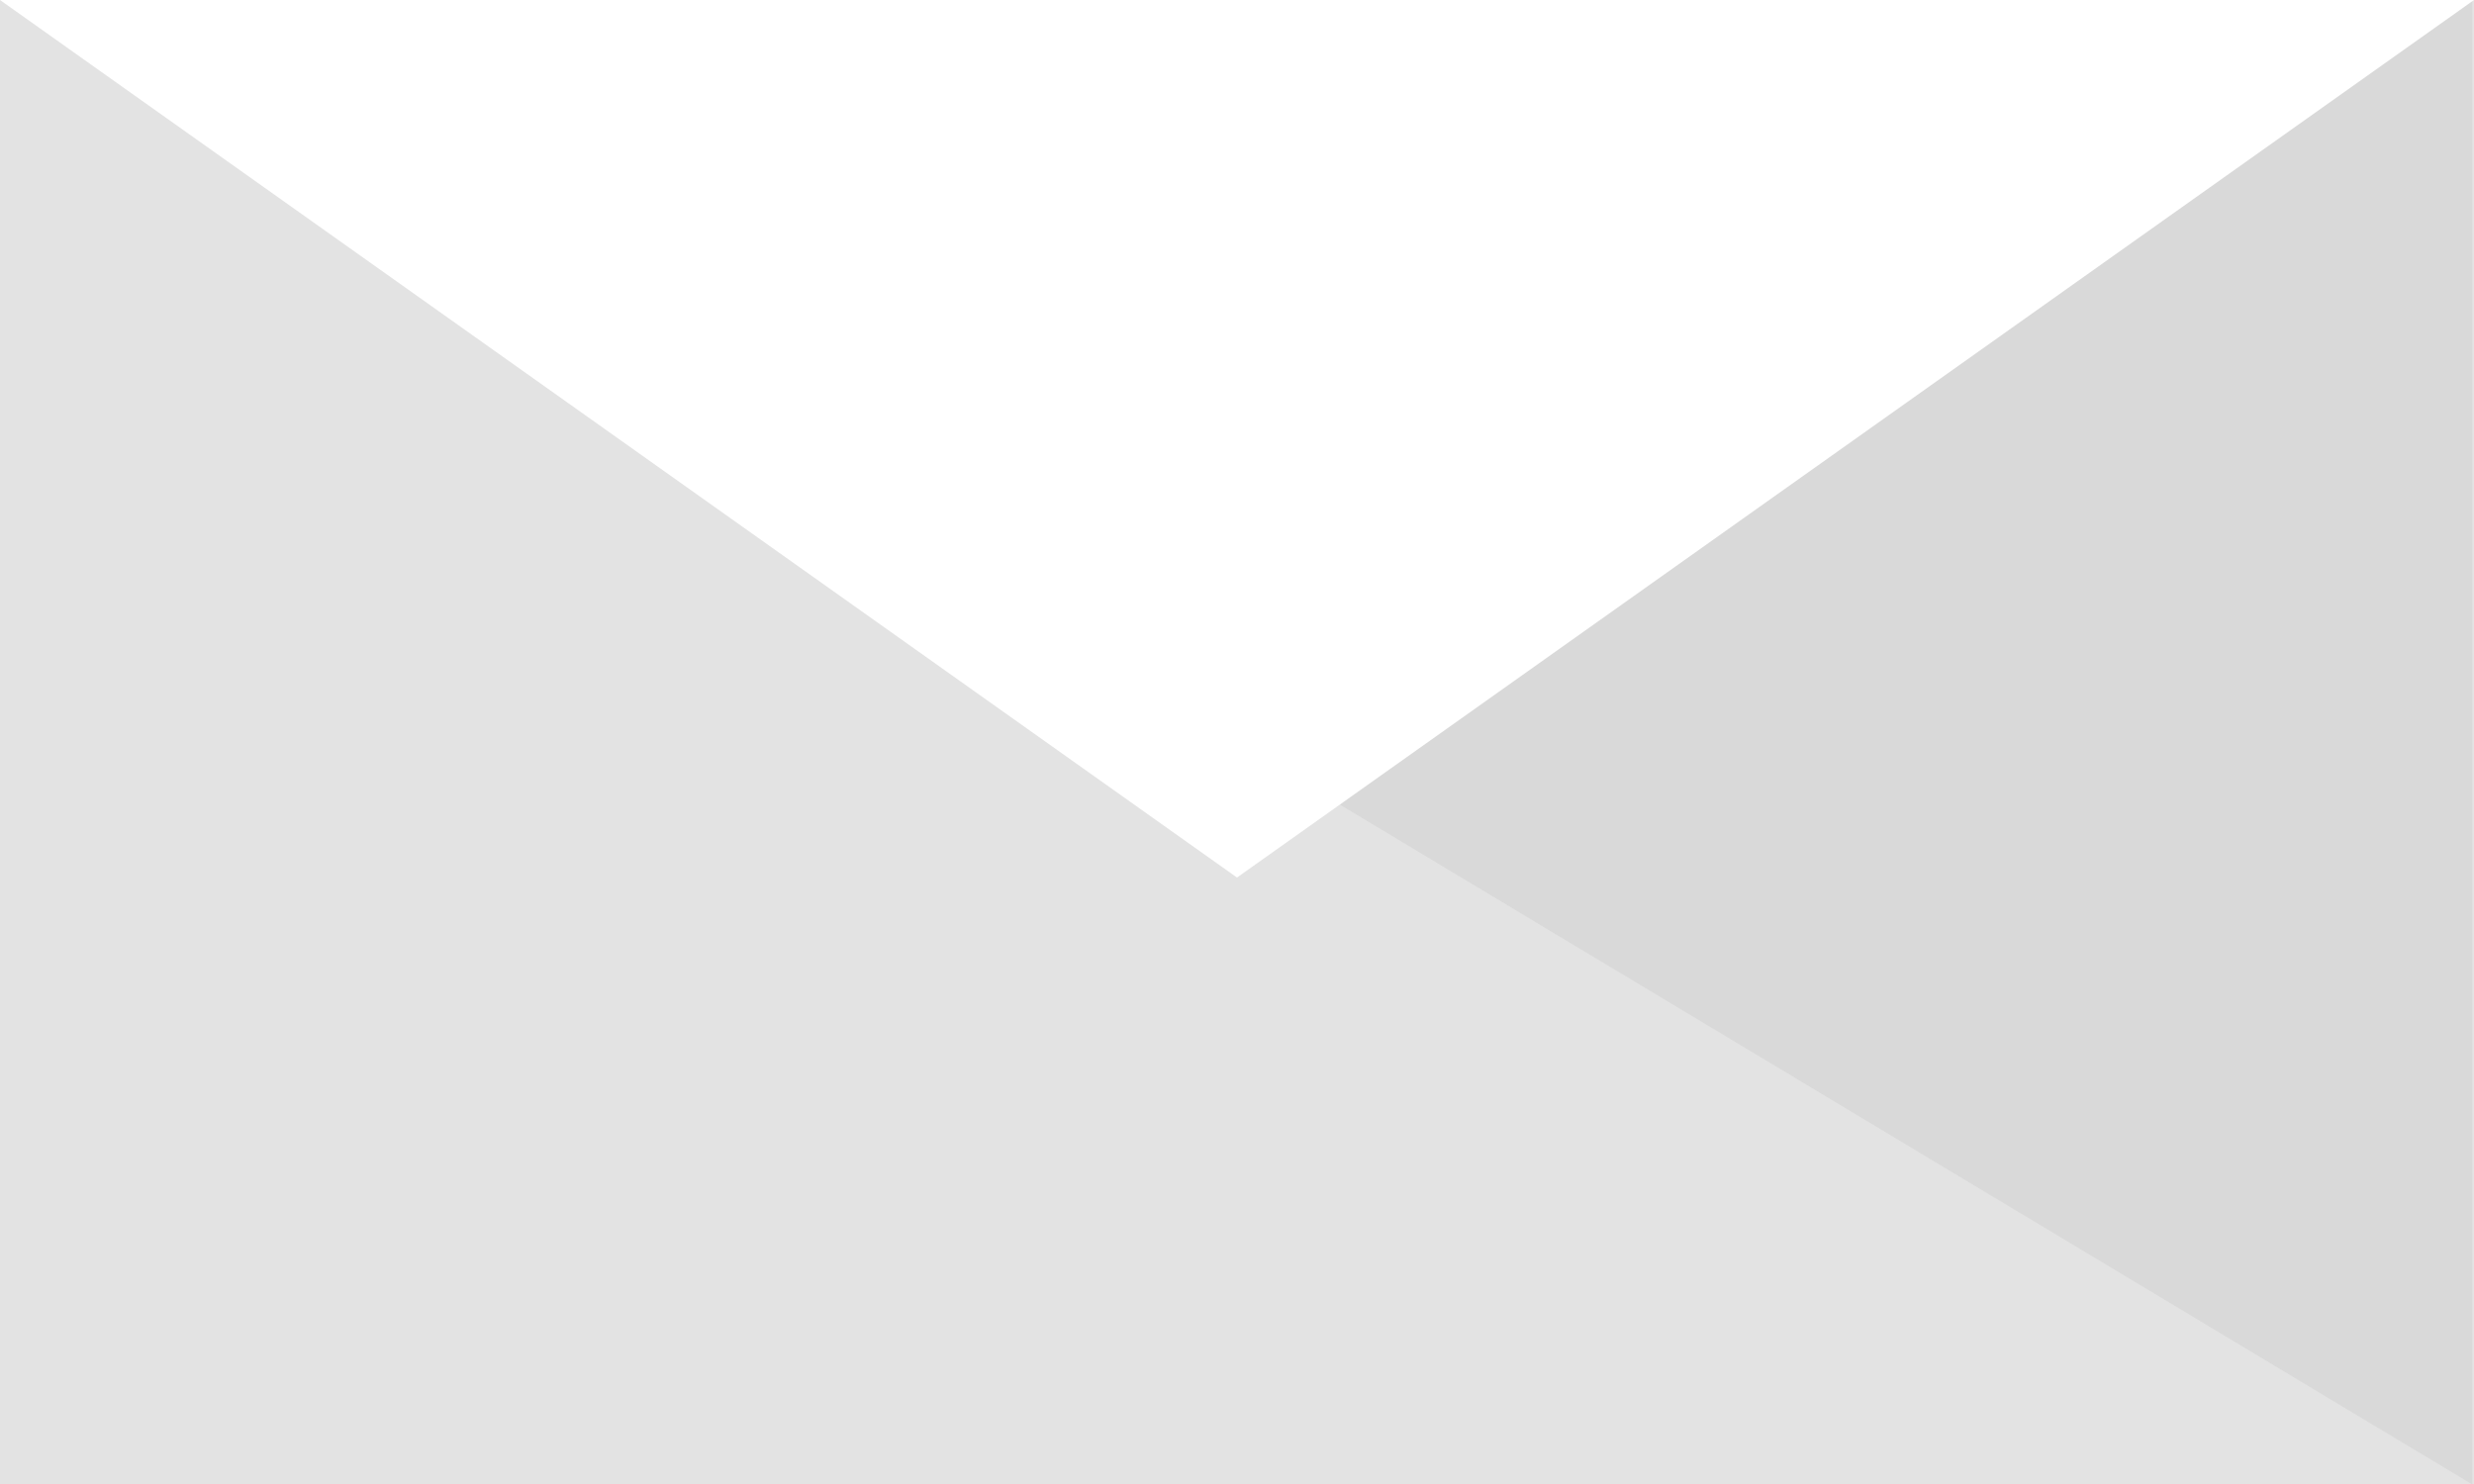 <svg xmlns="http://www.w3.org/2000/svg" preserveAspectRatio="xMidYMid" width="20" height="12" viewBox="0 0 20 12"><defs><style>.cls-1 { fill: #e3e3e3; } .cls-2 { fill: #7d7d7d; opacity: 0.1; } .cls-2, .cls-3 { fill-rule: evenodd; } .cls-3 { fill: #fff; }</style></defs><path class="cls-1" d="M0 0h20v12H0z"/><path d="M9.987 6l10-6.006v12.01l-10-6.005z" class="cls-2"/><path d="M10 7.096L0 0h20L10 7.096z" class="cls-3"/></svg>